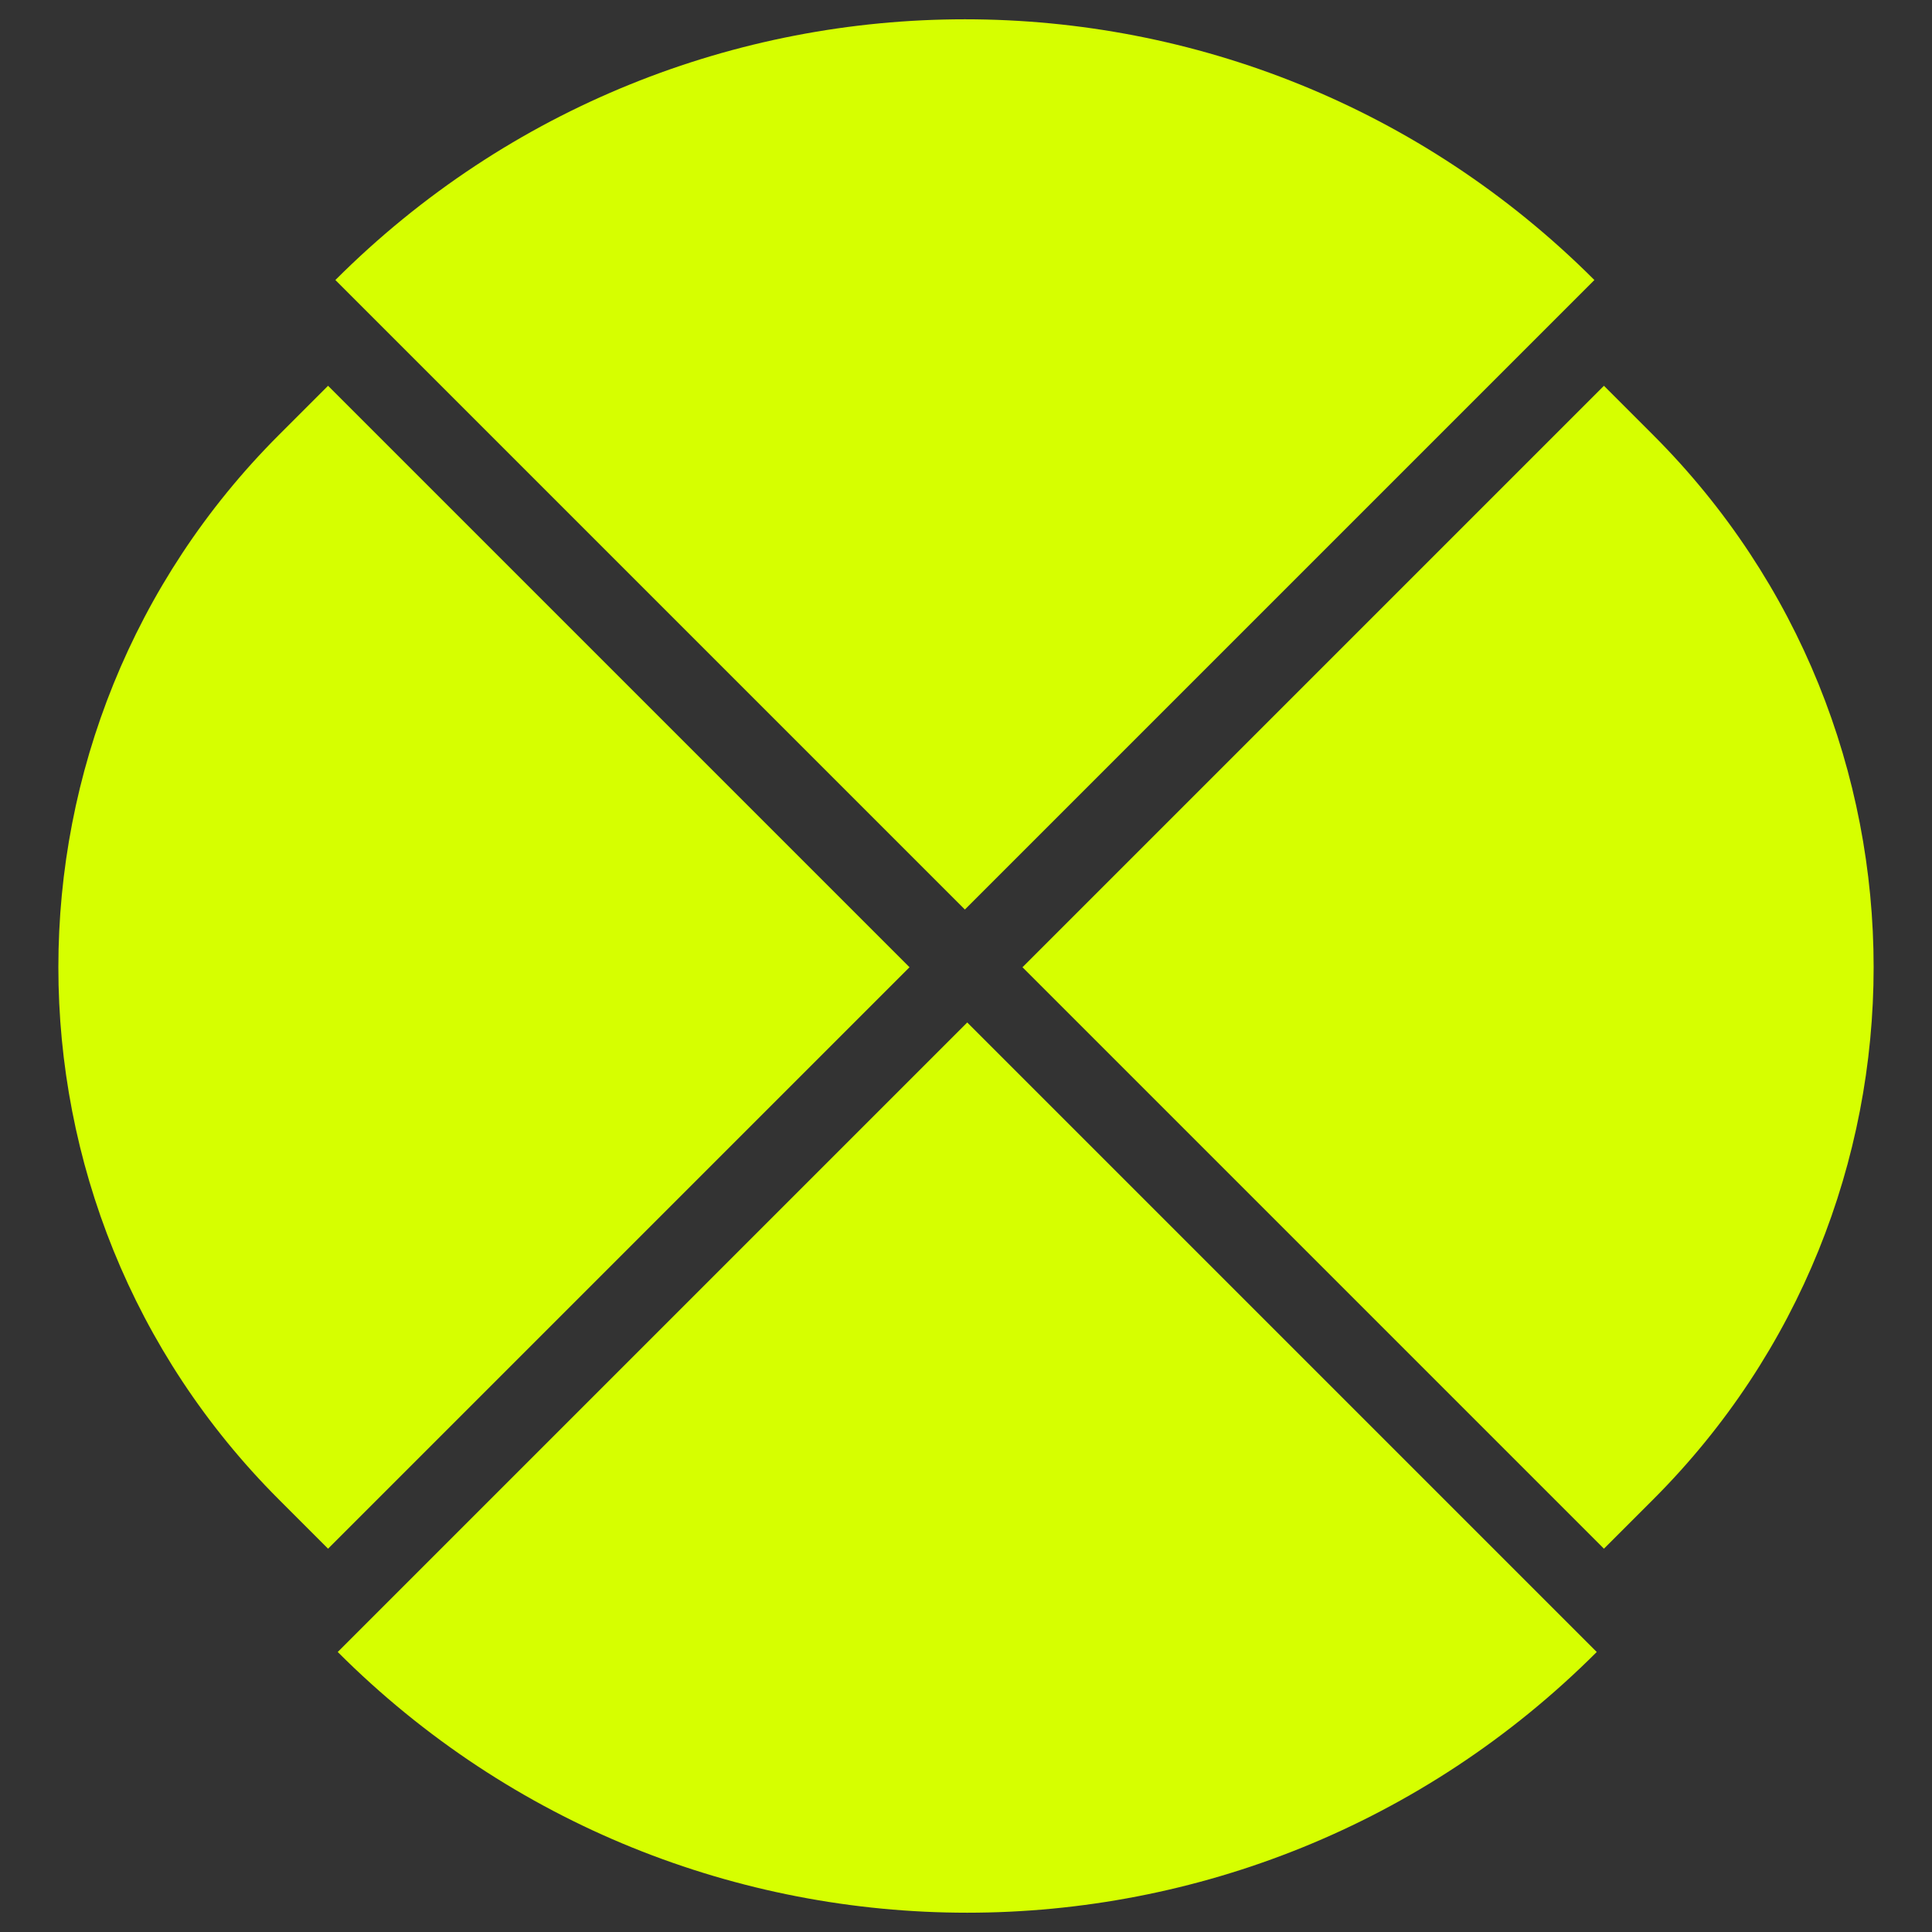 <?xml version="1.0" encoding="UTF-8"?>
<svg id="Layer_1" data-name="Layer 1" xmlns="http://www.w3.org/2000/svg" viewBox="0 0 156 156">
  <rect x="0" y="0" width="156" height="156" fill="#333333" stroke="none"/>
  <defs>
    <style>
      .cls-1 {
        fill: #d6ff00;
      }
    </style>
  </defs>
  <path class="cls-1" d="m27.08,22.61h0s50.83,50.83,50.83,50.83l50.83-50.83c-28.07-28.07-73.58-28.07-101.66,0Z"/>
  <path class="cls-1" d="m128.93,133.39h0l-50.83-50.83-50.83,50.83c28.07,28.07,73.58,28.07,101.66,0Z"/>
  <path class="cls-1" d="m129.51,125.05l3.98-3.98c23.73-23.73,23.73-62.21,0-85.94l-3.98-3.98-46.95,46.95,46.95,46.95Z"/>
  <path class="cls-1" d="m26.49,31.15l-3.98,3.98c-23.73,23.73-23.73,62.21,0,85.94l3.98,3.98,46.95-46.95L26.49,31.15Z"/>
</svg>